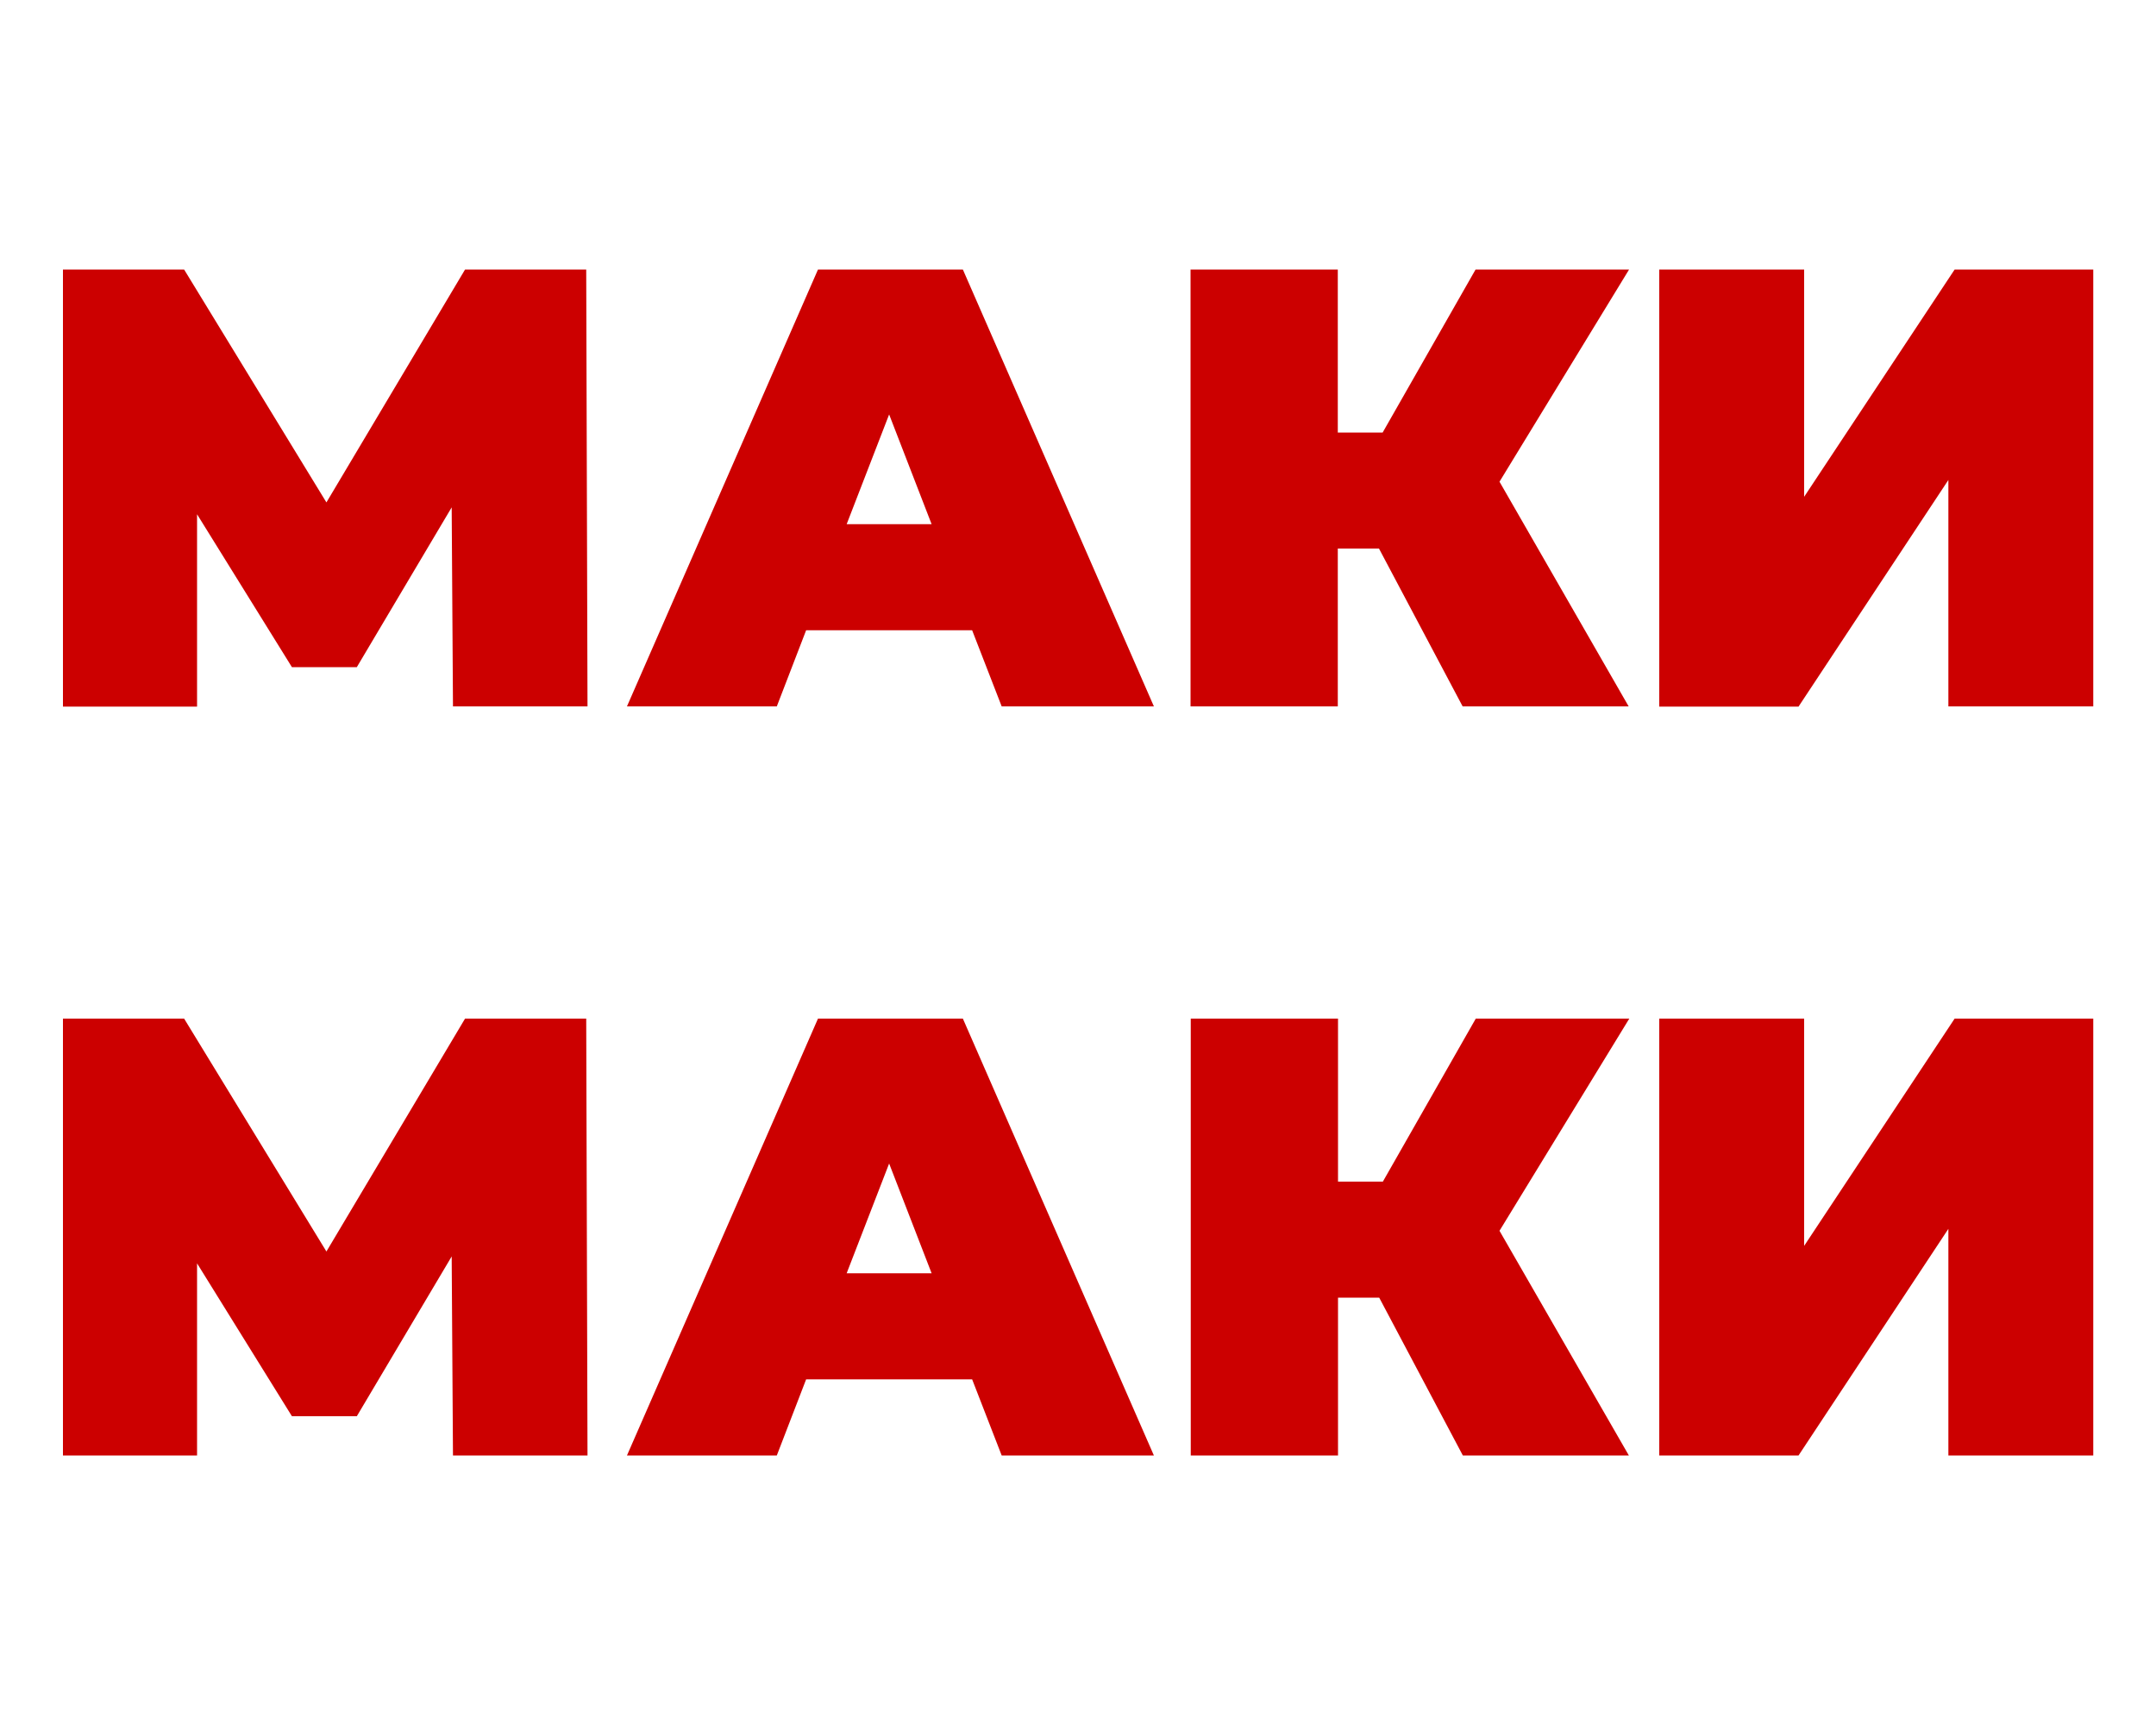 <?xml version="1.0" encoding="utf-8"?><!--Generator: Adobe Illustrator 24.2.3, SVG Export Plug-In . SVG Version: 6.00 Build 0)--><svg xmlns="http://www.w3.org/2000/svg" xmlns:xlink="http://www.w3.org/1999/xlink" xml:space="preserve" id="Слой_1" x="0px" y="0px" style="enable-background:new 0 0 1000 800" version="1.1" viewBox="0 0 1000 800"><style type="text/css">.st0{fill:#CC0000;}</style><g><path d="M210.1,327.6l-0.6-92.3l-44,74.1h-30.1l-44-70.9v89.2H29.2V125h56.2l66,108l64.3-108h56.2l0.6,202.6H210.1z" class="st0"/><path d="M450.9,292.3h-77l-13.6,35.3h-69.5L379.4,125h67.2l88.6,202.6h-70.6L450.9,292.3z M432.1,243.1l-19.7-50.9
		l-19.7,50.9H432.1z" class="st0"/><path d="M695.5,223.4l59.9,104.2h-77l-38.8-73.2h-19.1v73.2h-68.3V125h68.3v75.6h20.8l43.1-75.6h71.2L695.5,223.4z" class="st0"/><path d="M769.6,125h67.2v105.4L906.6,125h64.3v202.6h-67.2V222.6l-69.5,105.1h-64.6V125z" class="st0"/><path d="M210.1,675l-0.6-92.3l-44,74.1h-30.1l-44-70.9V675H29.2V472.4h56.2l66,108l64.3-108h56.2l0.6,202.6H210.1z" class="st0"/><path d="M450.9,639.7h-77L360.3,675h-69.5l88.6-202.6h67.2L535.2,675h-70.6L450.9,639.7z M432.1,590.5l-19.7-50.9
		l-19.7,50.9H432.1z" class="st0"/><path d="M695.5,570.8L755.5,675h-77l-38.8-73.2h-19.1V675h-68.3V472.4h68.3v75.6h20.8l43.1-75.6h71.2L695.5,570.8z" class="st0"/><path d="M769.6,472.4h67.2v105.4l69.8-105.4h64.3V675h-67.2V569.9L834.2,675h-64.6V472.4z" class="st0"/></g></svg>
